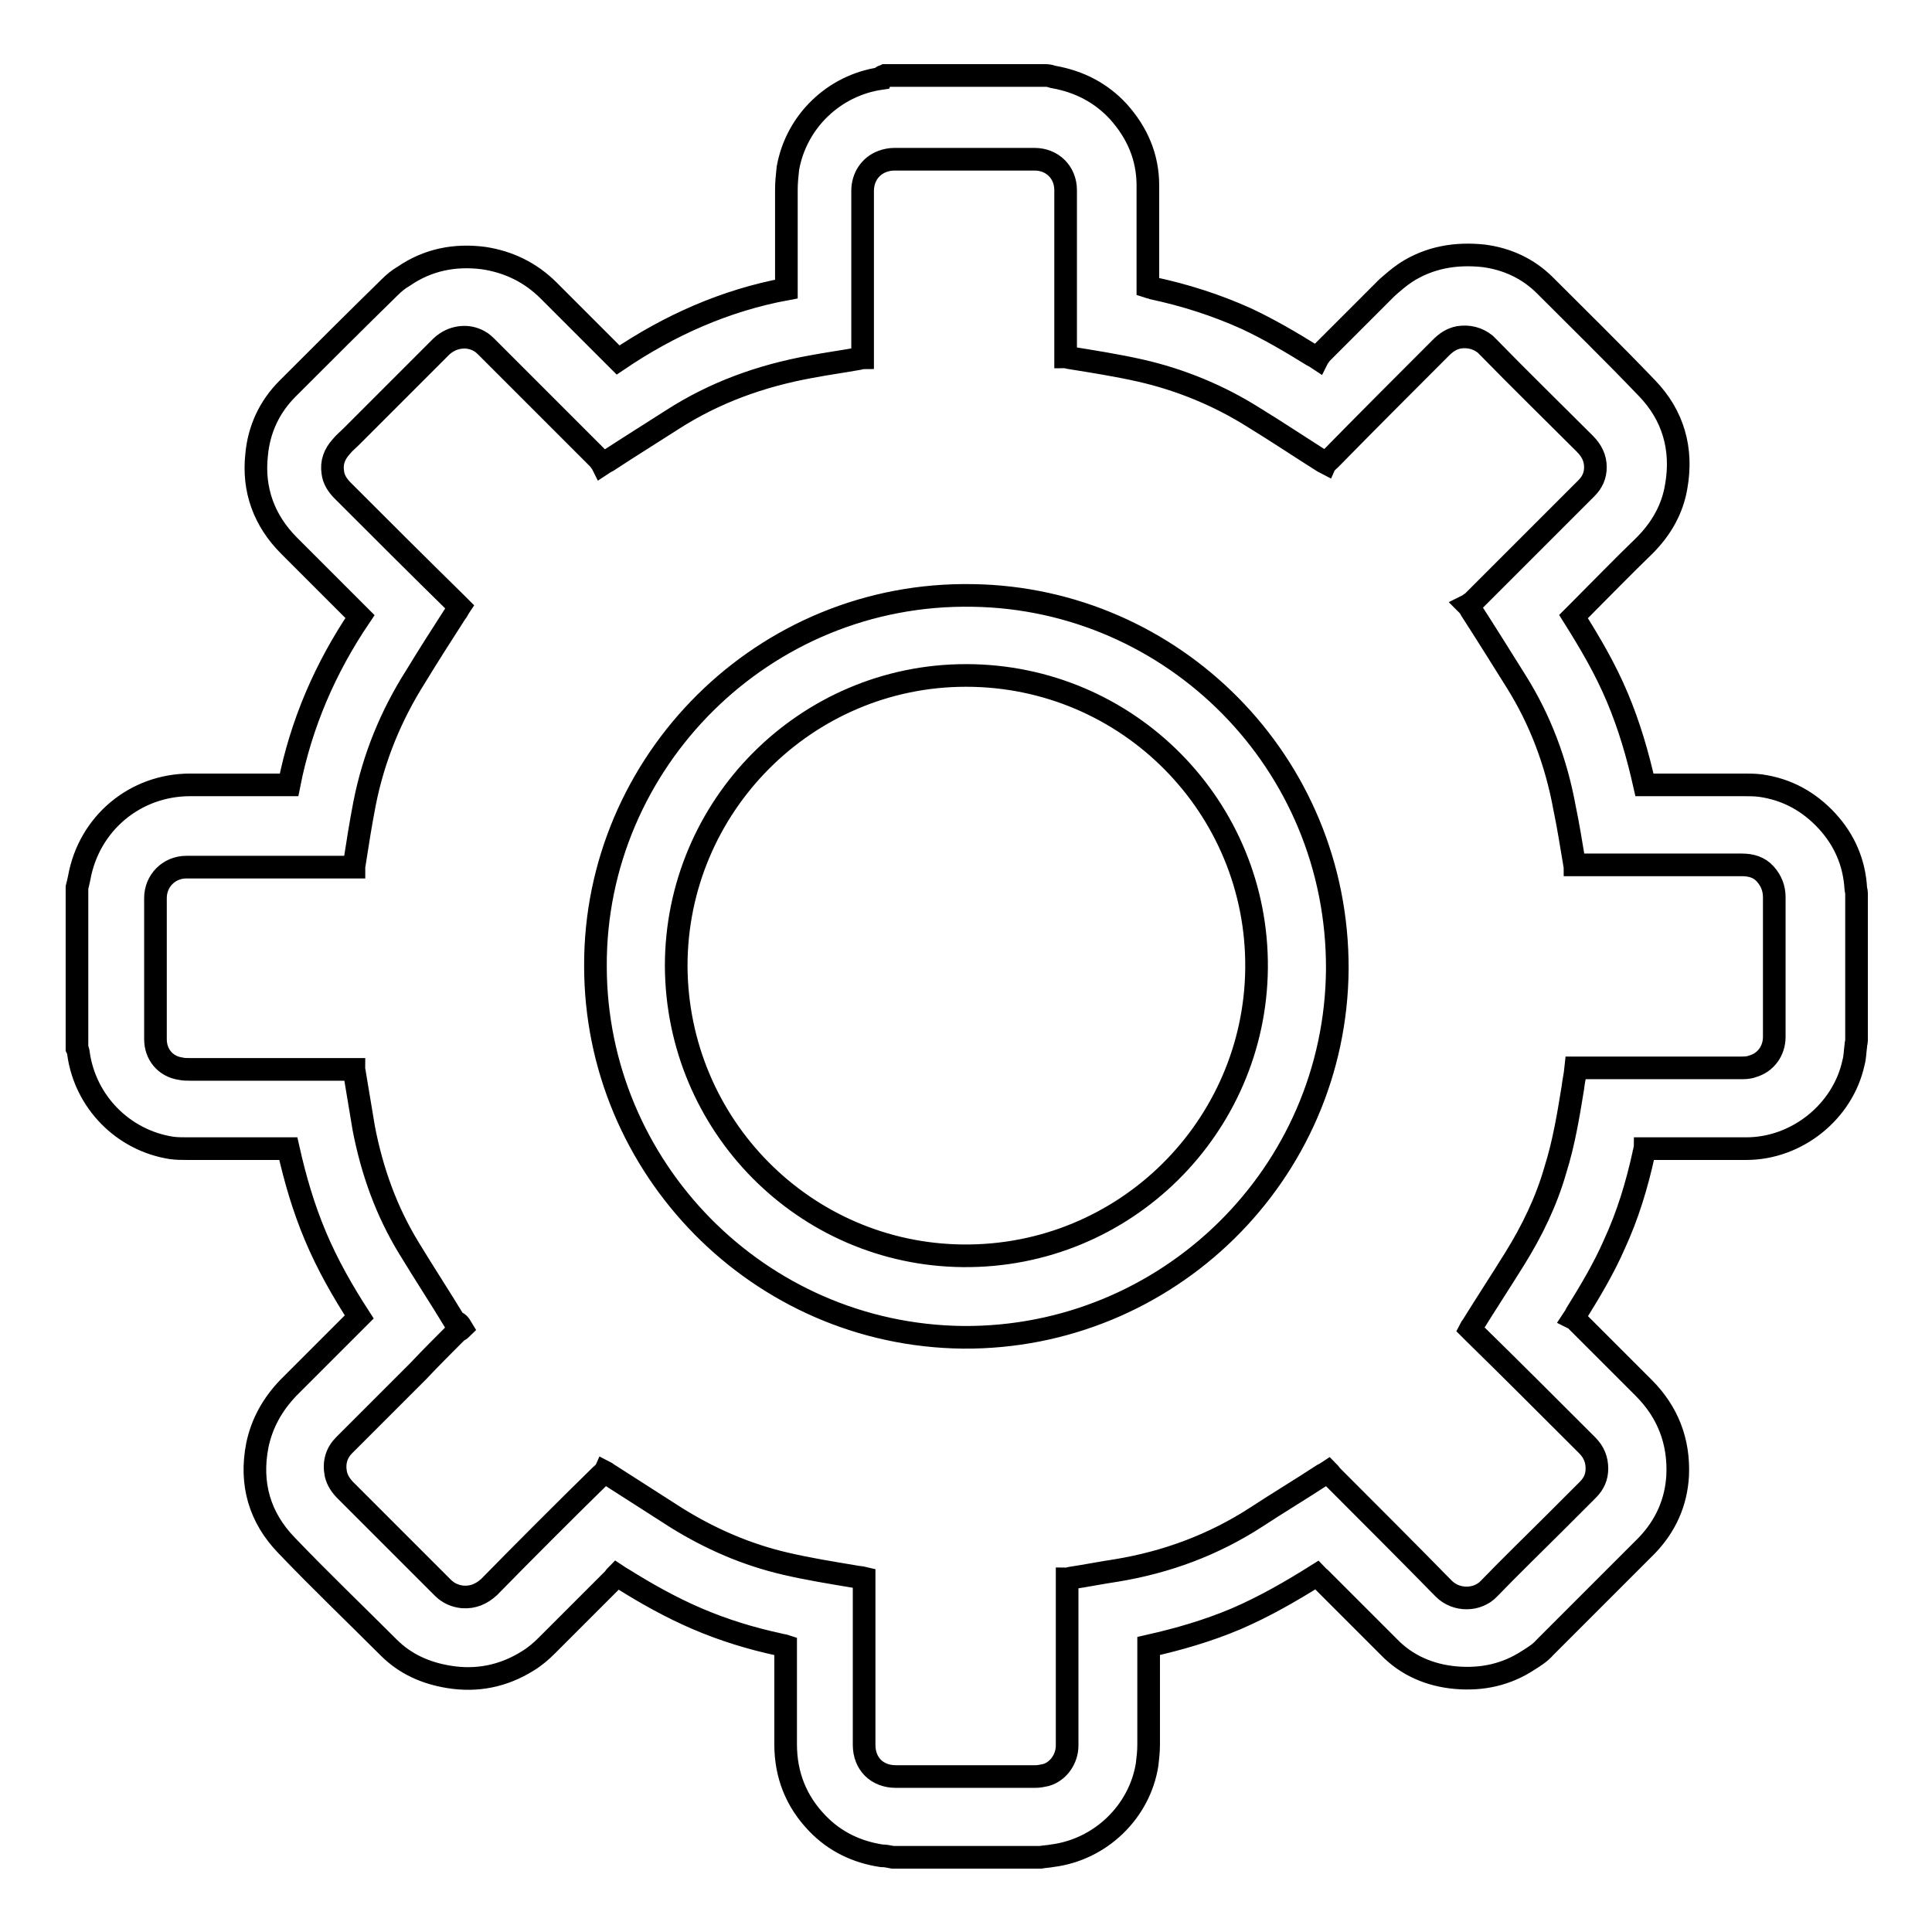 <?xml version="1.0" encoding="utf-8"?>
<!-- Svg Vector Icons : http://www.onlinewebfonts.com/icon -->
<!DOCTYPE svg PUBLIC "-//W3C//DTD SVG 1.1//EN" "http://www.w3.org/Graphics/SVG/1.1/DTD/svg11.dtd">
<svg version="1.1" xmlns="http://www.w3.org/2000/svg" xmlns:xlink="http://www.w3.org/1999/xlink" x="0px" y="0px" viewBox="0 0 256 256" enable-background="new 0 0 256 256" xml:space="preserve">
<g><g><path stroke-width="3" fill-opacity="0" stroke="#000000"  d="M117.3,10c7.1,0,14.2,0,21.3,0c0.3,0,0.7,0.1,1,0.2c3.4,0.6,6.3,2.1,8.6,4.6c2.5,2.8,3.9,6,3.9,9.8c0,4.2,0,8.5,0,12.7c0,0.2,0,0.5,0,0.7c0.3,0.1,0.5,0.1,0.7,0.2c4.2,0.9,8.3,2.2,12.3,4c3,1.4,5.9,3.1,8.8,4.9c0.2,0.1,0.4,0.2,0.7,0.4c0.1-0.2,0.3-0.4,0.4-0.6c2.9-2.9,5.9-5.9,8.8-8.8c0.8-0.7,1.6-1.4,2.5-2c3.1-2,6.6-2.6,10.3-2.2c3.1,0.4,5.9,1.7,8.1,3.9c4.5,4.5,9.1,9,13.5,13.6c3.5,3.6,4.8,8.1,3.9,13.1c-0.5,3-2,5.6-4.2,7.8c-3,2.9-5.9,5.9-8.9,8.9c-0.2,0.2-0.3,0.3-0.5,0.5c2.2,3.5,4.2,6.9,5.8,10.7c1.6,3.8,2.7,7.6,3.6,11.6c0.3,0,0.5,0,0.7,0c4.2,0,8.3,0,12.5,0c0.7,0,1.4,0,2.2,0.1c3.5,0.5,6.4,2.1,8.8,4.7c2.3,2.5,3.6,5.5,3.8,8.9c0,0.2,0.1,0.4,0.1,0.6c0,6.5,0,13.1,0,19.6c0,0.2-0.1,0.4-0.1,0.7c-0.1,0.7-0.1,1.5-0.3,2.2c-1.4,6.5-7.5,11.4-14.2,11.4c-4.2,0-8.5,0-12.7,0c-0.2,0-0.5,0-0.7,0c0,0.1-0.1,0.1-0.1,0.2c0,0.2-0.1,0.3-0.1,0.5c-0.9,4.1-2.1,8.1-3.9,12c-1.4,3.2-3.2,6.2-5,9.1c-0.1,0.2-0.2,0.4-0.4,0.7c0.2,0.1,0.4,0.2,0.5,0.4c2.9,2.9,5.9,5.9,8.8,8.8c3.2,3.2,4.7,7.1,4.5,11.6c-0.2,3.6-1.6,6.7-4.1,9.3c-4.5,4.5-9,9-13.5,13.5c-0.6,0.7-1.4,1.2-2.2,1.7c-2.9,1.9-6.1,2.6-9.6,2.3c-3.4-0.3-6.5-1.6-8.9-4.1c-3-3-6-6-9-9c-0.2-0.1-0.3-0.3-0.5-0.5c-3.5,2.2-7,4.2-10.7,5.8c-3.8,1.6-7.6,2.7-11.6,3.6c0,0.3,0,0.6,0,0.8c0,4.1,0,8.2,0,12.3c0,0.9-0.1,1.7-0.2,2.6c-1,6.3-6.2,11.3-12.6,12.1c-0.5,0.1-1,0.1-1.5,0.2c-6.5,0-13.1,0-19.6,0c-0.5-0.1-1-0.2-1.5-0.2c-3.3-0.5-6.2-1.9-8.5-4.3c-2.8-2.9-4.2-6.4-4.2-10.5c0-4.1,0-8.2,0-12.3c0-0.2,0-0.5,0-0.7c-0.3-0.1-0.6-0.1-0.9-0.2c-3.7-0.8-7.3-1.9-10.8-3.4c-3.5-1.5-6.7-3.3-9.9-5.3c-0.2-0.1-0.5-0.3-0.8-0.5c-0.2,0.2-0.3,0.4-0.5,0.6c-2.9,2.9-5.8,5.8-8.7,8.7c-0.8,0.8-1.6,1.5-2.6,2.1c-3.2,2-6.7,2.7-10.4,2.1c-3.1-0.5-5.8-1.7-8-3.9c-4.5-4.5-9.1-8.9-13.5-13.5c-3.6-3.7-4.9-8.2-3.9-13.3c0.6-2.9,2-5.4,4.1-7.6c3-3,5.9-5.9,8.9-8.9c0.1-0.1,0.3-0.3,0.5-0.5c-2.2-3.4-4.2-6.9-5.8-10.7c-1.6-3.8-2.7-7.6-3.6-11.6c-0.3,0-0.5,0-0.7,0c-4.2,0-8.5,0-12.7,0c-0.7,0-1.4,0-2.1-0.1c-6.4-1-11.4-6.1-12.3-12.5c0-0.2-0.1-0.5-0.2-0.7c0-7.1,0-14.2,0-21.3c0.1-0.4,0.2-0.8,0.3-1.3c1.3-7.2,7.4-12.3,14.7-12.3c4.1,0,8.3,0,12.4,0c0.2,0,0.5,0,0.7,0c1.6-8.1,4.8-15.5,9.4-22.3c-0.2-0.2-0.4-0.4-0.5-0.5c-3-3-5.9-5.9-8.9-8.9c-3.3-3.3-4.8-7.4-4.3-12c0.3-3.4,1.7-6.4,4.1-8.8c4.5-4.5,9-9,13.5-13.4c0.6-0.6,1.2-1.1,1.9-1.5c3.2-2.2,6.8-2.9,10.6-2.4c3.3,0.5,6.2,1.9,8.6,4.3c2.9,2.9,5.8,5.8,8.7,8.7c0.1,0.1,0.3,0.3,0.5,0.5c6.8-4.6,14.2-7.9,22.3-9.4c0-0.3,0-0.6,0-0.8c0-4.1,0-8.3,0-12.4c0-0.9,0.1-1.9,0.2-2.8c1.1-6.2,6.1-11,12.3-11.9C116.8,10.1,117.1,10.1,117.3,10L117.3,10z M61.2,176c-0.2,0.2-0.4,0.3-0.6,0.4c-1.8,1.8-3.5,3.5-5.2,5.3c-3.3,3.3-6.5,6.5-9.8,9.8c-1,1-1.4,2.3-1.1,3.8c0.2,0.9,0.7,1.6,1.3,2.2c3.5,3.5,7,7,10.4,10.4c0.8,0.8,1.7,1.7,2.5,2.5c0.7,0.7,1.6,1.1,2.6,1.2c1.4,0.1,2.5-0.4,3.5-1.3c4.9-5,9.8-9.9,14.8-14.8c0.2-0.2,0.4-0.3,0.5-0.5c0.2,0.1,0.4,0.3,0.6,0.4c3,1.9,5.9,3.8,8.9,5.7c4.5,2.8,9.3,4.9,14.5,6.1c3,0.7,6.1,1.2,9.1,1.7c0.4,0.1,0.9,0.1,1.3,0.2c0,0.3,0,0.6,0,0.8c0,7.1,0,14.2,0,21.3c0,2.5,1.7,4.2,4.2,4.2c6.2,0,12.3,0,18.5,0c0.5,0,0.9-0.1,1.4-0.2c1.7-0.5,2.8-2.2,2.8-3.9c0-7.1,0-14.2,0-21.3c0-0.3,0-0.5,0-0.8c0.2,0,0.4-0.1,0.5-0.1c2-0.3,4-0.7,6-1c6.7-1.1,12.9-3.4,18.6-7.1c2.9-1.9,5.9-3.7,8.8-5.6c0.2-0.1,0.4-0.2,0.7-0.4c0.2,0.2,0.3,0.4,0.5,0.6c5,5,9.9,9.9,14.8,14.9c1.7,1.7,4.5,1.6,6,0c2.9-3,5.9-5.9,8.8-8.8c1.4-1.4,2.9-2.9,4.3-4.3c0.8-0.8,1.2-1.7,1.2-2.8c0-1.2-0.4-2.2-1.3-3.1c-5-5-10-10-15-14.9c-0.2-0.2-0.3-0.3-0.5-0.5c0.1-0.2,0.3-0.4,0.4-0.6c1.8-2.9,3.7-5.8,5.5-8.7c2.3-3.7,4.2-7.6,5.4-11.8c1.1-3.5,1.7-7.1,2.3-10.8c0.1-0.9,0.3-1.7,0.4-2.7c0.3,0,0.5,0,0.8,0c7,0,14,0,20.9,0c0.6,0,1.2,0,1.7-0.2c1.8-0.5,2.9-2.1,2.9-3.9c0-1.7,0-3.4,0-5.2c0-4.4,0-8.8,0-13.3c0-1.2-0.4-2.2-1.2-3.1c-0.8-0.9-1.9-1.2-3.1-1.2c-7.1,0-14.2,0-21.3,0c-0.3,0-0.5,0-0.8,0c0-0.1,0-0.2-0.1-0.3c-0.4-2.4-0.8-4.9-1.3-7.3c-1.1-6-3.2-11.6-6.4-16.7c-2-3.2-4-6.4-6-9.5c-0.1-0.2-0.2-0.4-0.4-0.6c0.2-0.1,0.4-0.3,0.6-0.4c3.7-3.7,7.3-7.3,11-11c1.3-1.3,2.7-2.7,4.1-4.1c0.8-0.8,1.2-1.7,1.2-2.8c0-1.2-0.5-2.2-1.4-3.1c-4.3-4.3-8.6-8.5-12.8-12.8c-0.1-0.1-0.3-0.3-0.4-0.4c-1-0.8-2.2-1.1-3.5-0.9c-1,0.2-1.7,0.7-2.4,1.4c-4.9,4.9-9.8,9.8-14.7,14.8c-0.2,0.2-0.4,0.3-0.5,0.5c-0.2-0.1-0.3-0.2-0.5-0.3c-3-1.9-6-3.9-9.1-5.8c-4.6-2.9-9.7-5-15-6.2c-3.1-0.7-6.3-1.2-9.4-1.7c-0.1,0-0.3-0.1-0.5-0.1c0-0.3,0-0.6,0-0.8c0-7.1,0-14.2,0-21.3c0-2.4-1.8-4.1-4.1-4.1c-6.2,0-12.4,0-18.6,0c-0.5,0-1.1,0.1-1.6,0.3c-1.6,0.6-2.6,2.1-2.6,3.9c0,7.1,0,14.3,0,21.4c0,0.2,0,0.5,0,0.7c-0.2,0-0.3,0.1-0.4,0.1c-2.2,0.4-4.4,0.7-6.5,1.1c-6.6,1.2-12.7,3.4-18.3,7c-2.8,1.8-5.7,3.6-8.6,5.5c-0.2,0.1-0.4,0.2-0.7,0.4c-0.1-0.2-0.3-0.4-0.4-0.6c-4.9-4.9-9.9-9.9-14.8-14.8c-0.3-0.3-0.7-0.7-1.1-0.9c-1.6-0.9-3.6-0.6-5,0.7c-4,4-8,8-12,12c-0.4,0.4-0.9,0.8-1.3,1.3c-0.9,1-1.3,2.1-1.1,3.4c0.1,0.9,0.6,1.7,1.3,2.4c5,5,10,10,15,14.9c0.2,0.2,0.3,0.3,0.5,0.5c-0.2,0.3-0.3,0.6-0.5,0.8c-1.8,2.8-3.6,5.6-5.3,8.4c-3.3,5.2-5.6,10.8-6.8,16.9c-0.5,2.6-0.9,5.1-1.3,7.7c0,0.2-0.1,0.4-0.1,0.7c-0.3,0-0.6,0-0.8,0c-5,0-10,0-15,0c-2.1,0-4.3,0-6.4,0c-2.3,0-4.1,1.8-4.1,4.1c0,6.2,0,12.5,0,18.7c0,2,1.3,3.6,3.3,3.9c0.4,0.1,0.9,0.1,1.3,0.1c7,0,13.9,0,20.9,0c0.2,0,0.5,0,0.8,0c0,0.2,0.1,0.4,0.1,0.6c0.4,2.4,0.8,4.8,1.2,7.2c1.1,5.7,3,11,6,15.9c2,3.3,4.1,6.5,6.1,9.8C60.7,175.2,60.9,175.5,61.2,176L61.2,176z M78.9,128c-0.1-27,22.2-49.6,50-49.1c26.5,0.4,48.4,22.1,48.3,49.5c-0.2,27.2-22.5,49-49.6,48.8C100.5,176.9,78.9,154.7,78.9,128L78.9,128z M89.6,128c0.1,21.1,17,38.2,38,38.4c21.5,0.2,38.7-17.1,38.9-38.1c0.2-21.3-17-38.8-38.5-38.8C106.8,89.5,89.6,106.8,89.6,128L89.6,128z"/></g></g>
</svg>